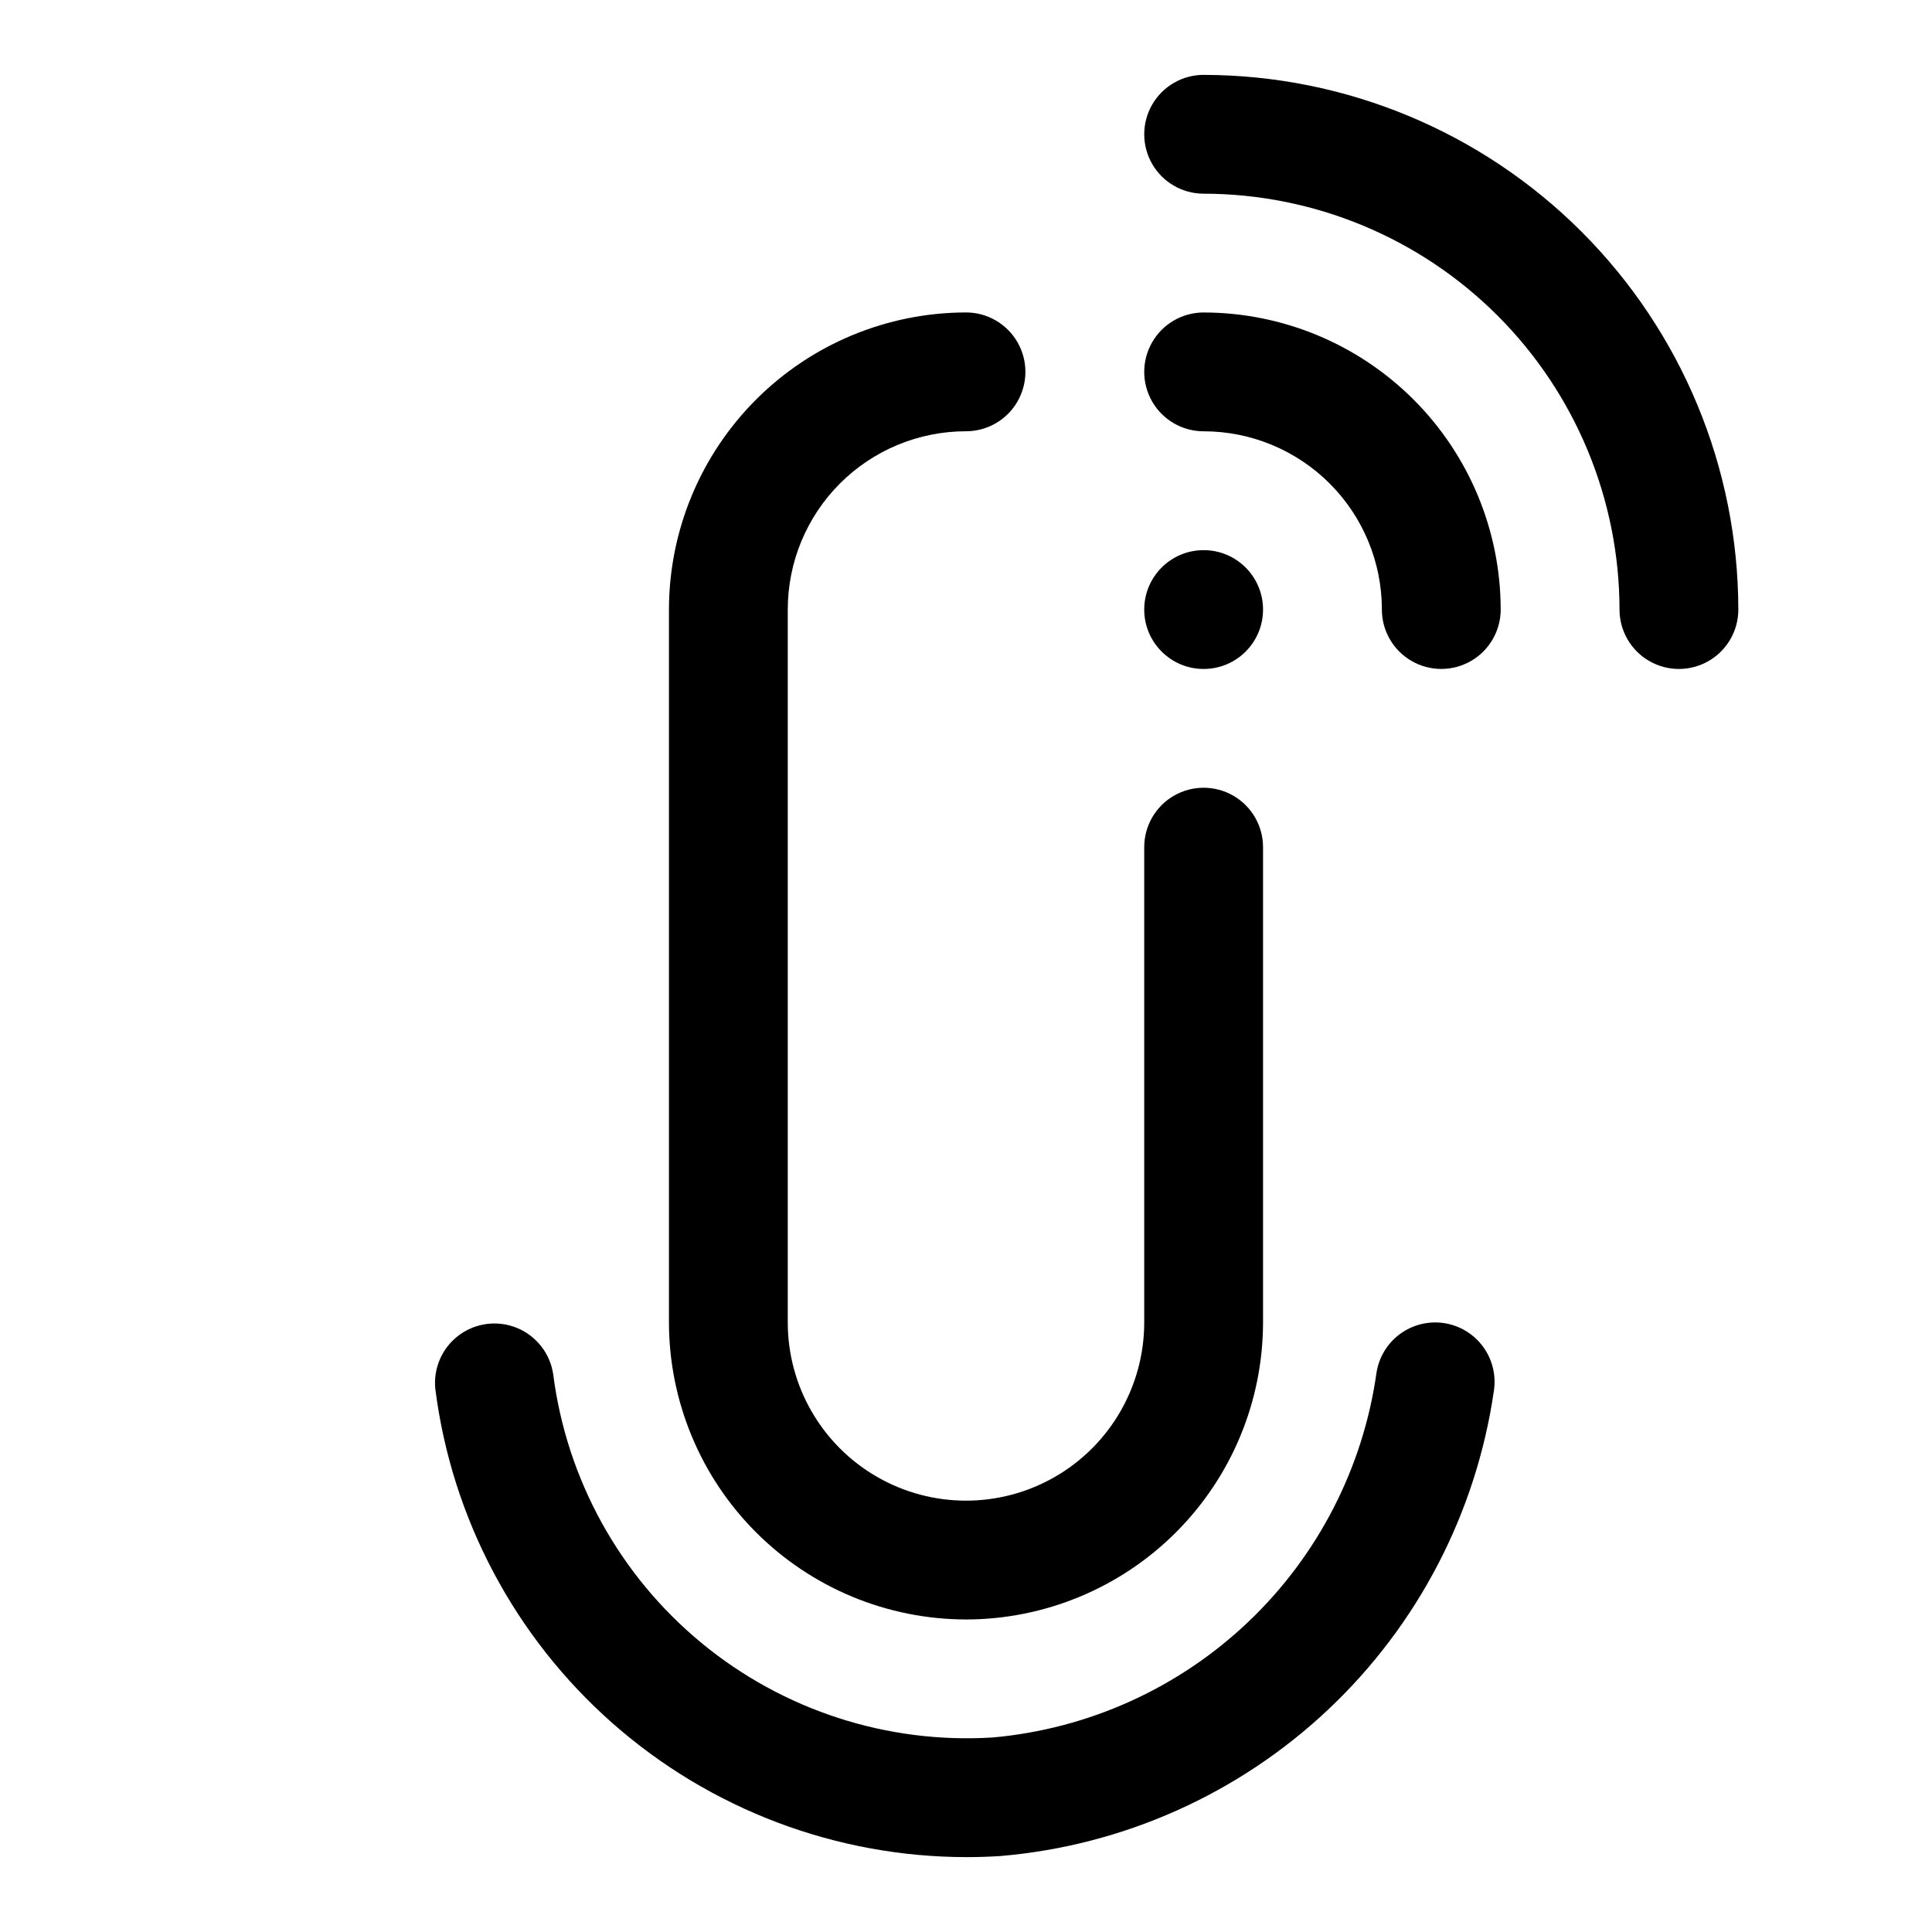 <?xml version="1.0" encoding="UTF-8"?>
<!-- Uploaded to: ICON Repo, www.svgrepo.com, Generator: ICON Repo Mixer Tools -->
<svg fill="#000000" width="800px" height="800px" version="1.1" viewBox="144 144 512 512" xmlns="http://www.w3.org/2000/svg">
 <g>
  <path d="m462.98 226.81c-5.625 0-10.824 3.004-13.637 7.875s-2.812 10.871 0 15.742c2.812 4.871 8.012 7.871 13.637 7.871 12.523 0 24.539 4.977 33.395 13.836 8.859 8.855 13.836 20.871 13.836 33.398 0 5.625 3 10.82 7.871 13.633s10.875 2.812 15.746 0c4.871-2.812 7.871-8.008 7.871-13.633-0.023-20.871-8.328-40.879-23.086-55.637-14.758-14.758-34.766-23.059-55.633-23.086z"/>
  <path d="m462.98 163.84c-5.625 0-10.824 3.004-13.637 7.875-2.812 4.871-2.812 10.871 0 15.742s8.012 7.871 13.637 7.871c29.219 0.035 57.23 11.656 77.891 32.316 20.66 20.664 32.281 48.676 32.316 77.895 0 5.625 3 10.82 7.871 13.633 4.871 2.812 10.875 2.812 15.746 0 4.871-2.812 7.871-8.008 7.871-13.633-0.047-37.566-14.988-73.582-41.555-100.14-26.562-26.562-62.578-41.508-100.14-41.555z"/>
  <path d="m478.72 305.54c0 8.695-7.051 15.742-15.742 15.742-8.695 0-15.746-7.047-15.746-15.742 0-8.695 7.051-15.746 15.746-15.746 8.691 0 15.742 7.051 15.742 15.746"/>
  <path d="m526.77 494.65c-4.121-0.645-8.332 0.375-11.703 2.836-3.371 2.457-5.629 6.156-6.277 10.277-3.551 25.223-15.531 48.504-33.992 66.059-18.457 17.551-42.312 28.348-67.684 30.625-28.004 1.75-55.625-7.219-77.262-25.086-21.633-17.867-35.664-43.293-39.242-71.125-0.793-5.5-4.426-10.18-9.562-12.305s-11.016-1.383-15.461 1.949c-4.449 3.332-6.812 8.766-6.215 14.293 4.383 34.238 21.086 65.711 46.988 88.531 25.902 22.816 59.23 35.422 93.75 35.453 2.981 0 5.973-0.094 8.973-0.285 32.516-2.754 63.137-16.434 86.887-38.809s39.23-52.129 43.914-84.418c0.648-4.125-0.367-8.34-2.828-11.715-2.461-3.375-6.16-5.637-10.285-6.281z"/>
  <path d="m400 573.18c20.867-0.027 40.879-8.328 55.633-23.086 14.758-14.758 23.062-34.766 23.086-55.637v-125.95c0-5.625-3-10.824-7.871-13.637s-10.875-2.812-15.746 0c-4.871 2.812-7.871 8.012-7.871 13.637v125.95-0.004c0 16.875-9.004 32.469-23.617 40.906s-32.617 8.438-47.23 0c-14.613-8.438-23.617-24.031-23.617-40.906v-188.93c0-12.527 4.977-24.543 13.836-33.398 8.855-8.859 20.871-13.836 33.398-13.836 5.625 0 10.82-3 13.633-7.871 2.812-4.871 2.812-10.871 0-15.742s-8.008-7.875-13.633-7.875c-20.871 0.027-40.879 8.328-55.637 23.086-14.758 14.758-23.059 34.766-23.086 55.637v188.93c0.027 20.871 8.328 40.879 23.086 55.637 14.758 14.758 34.766 23.059 55.637 23.086z"/>
 </g>
</svg>